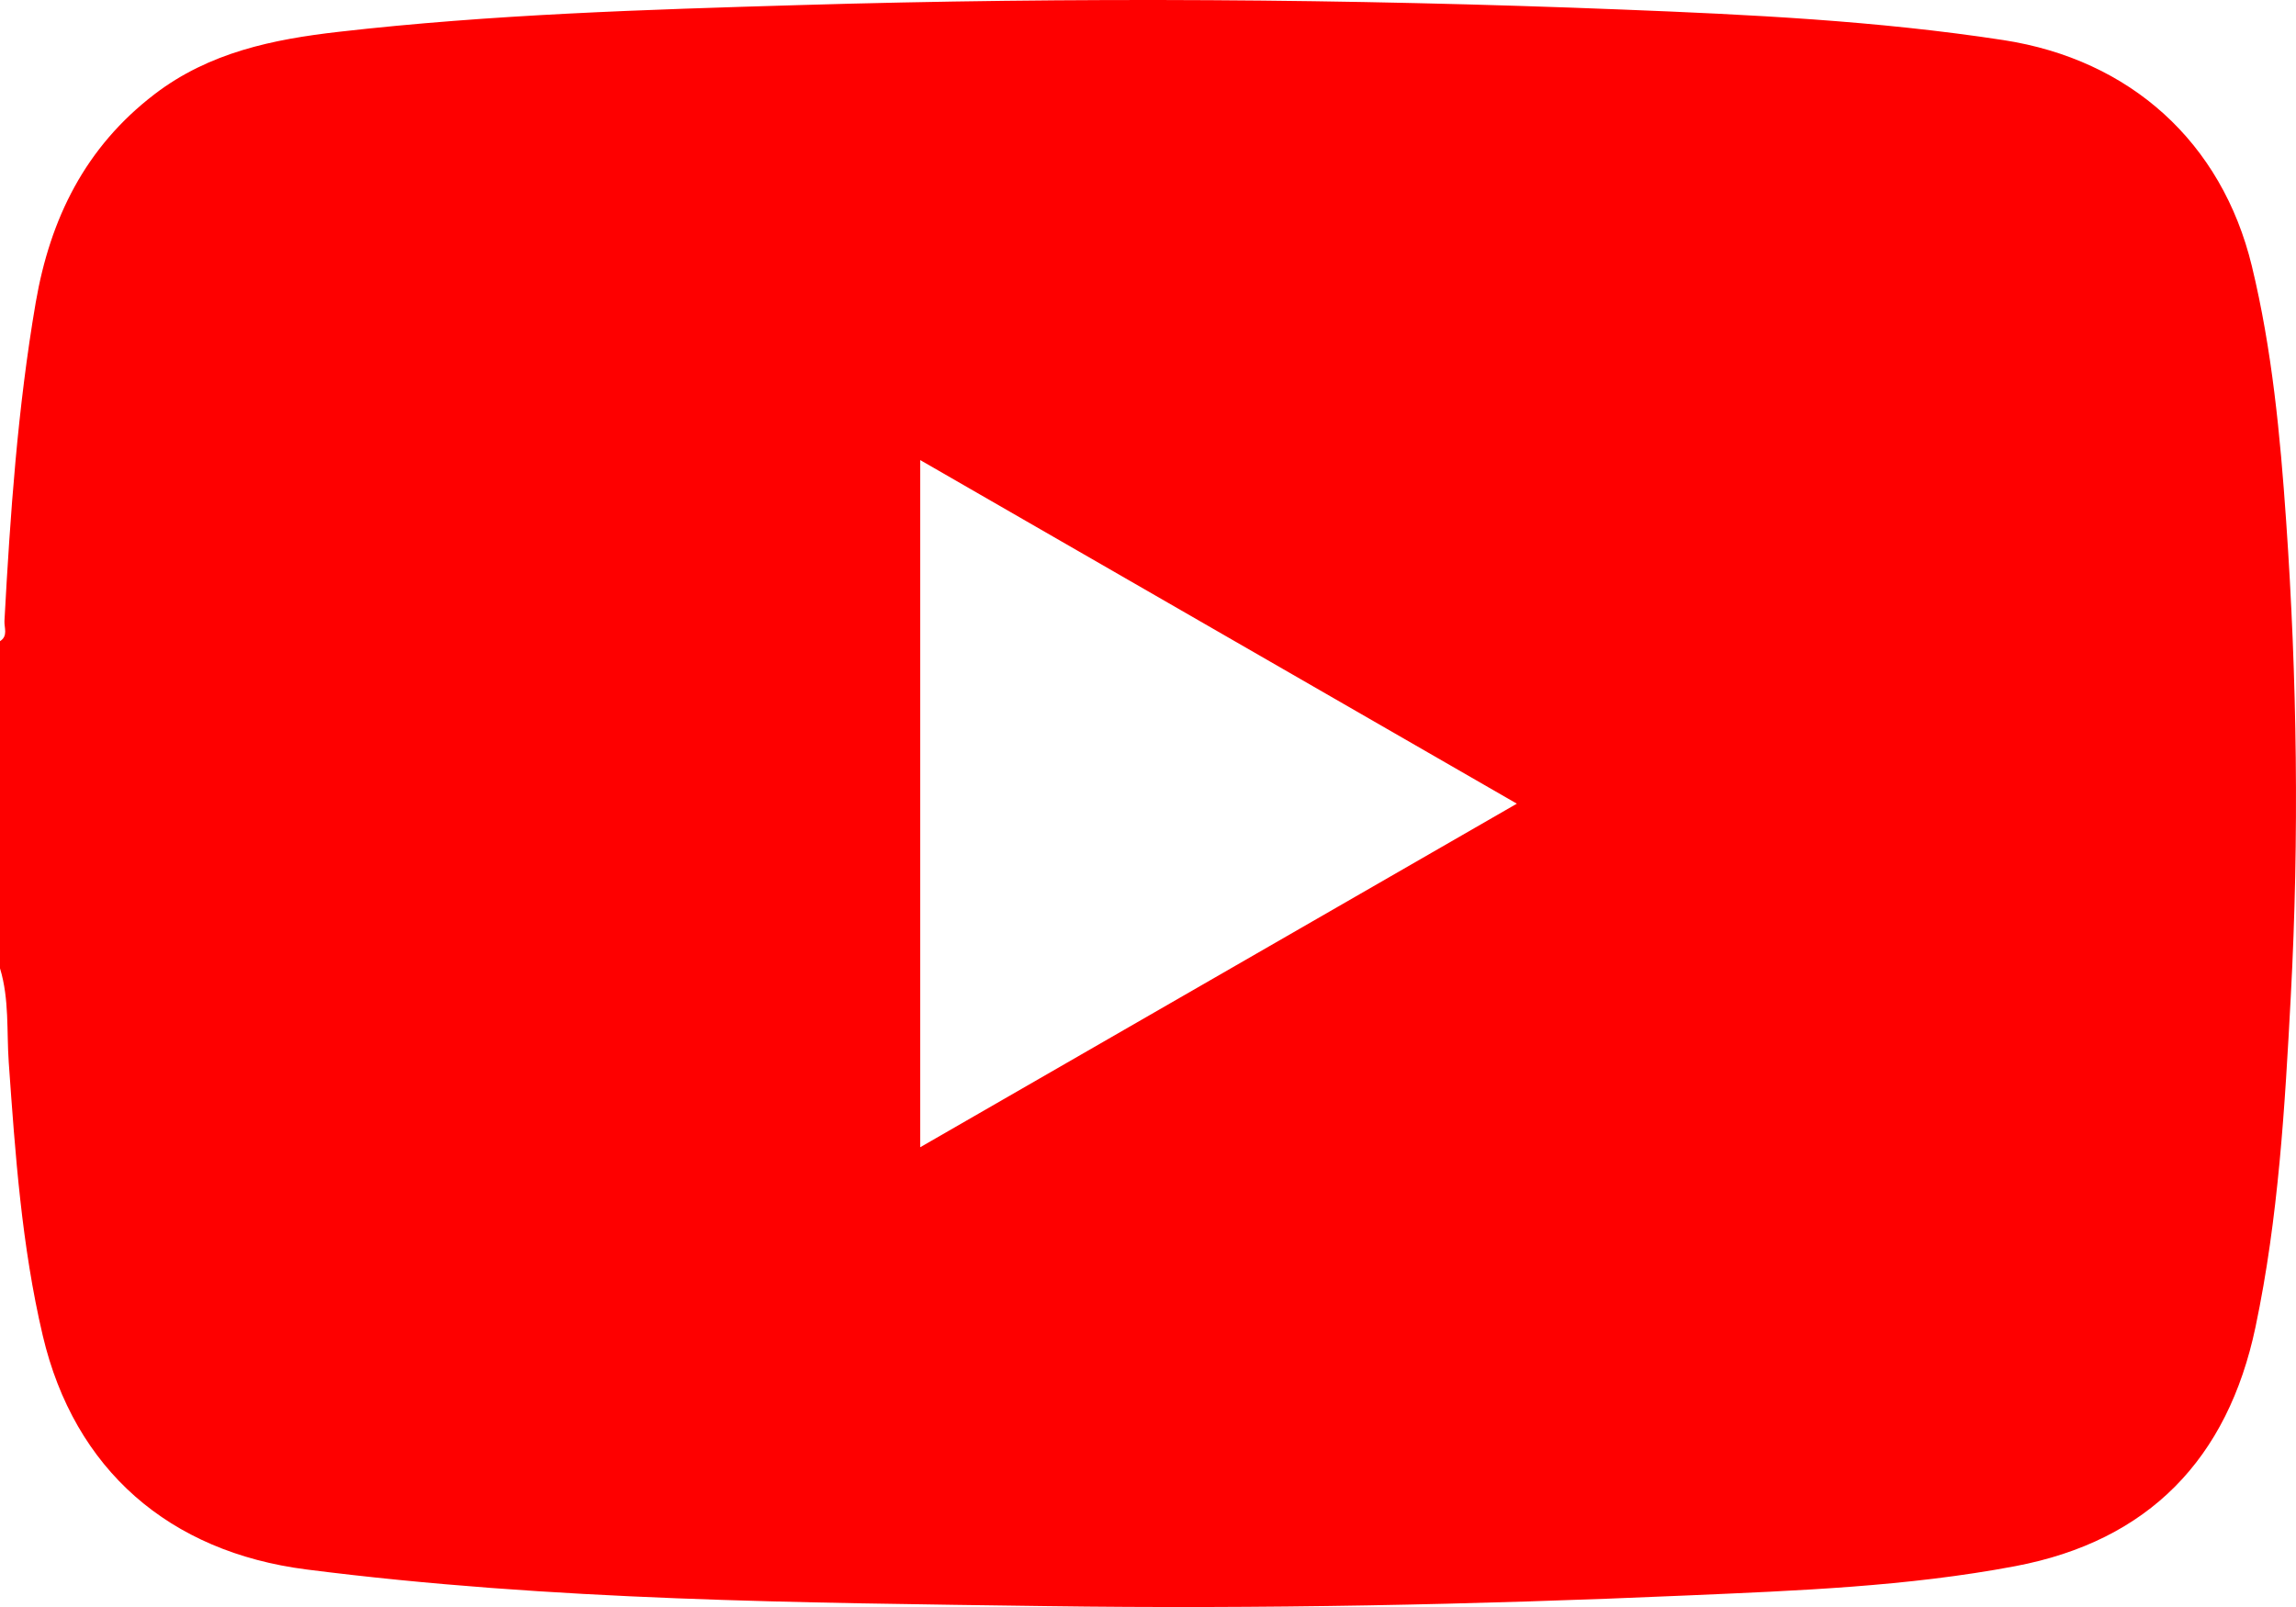 <svg width="80" height="56" viewBox="0 0 80 56" fill="none" xmlns="http://www.w3.org/2000/svg">
<g clip-path="url(#clip0_284_200)">
<path d="M0 33.748V22.344C0.288 22.162 0.143 21.874 0.155 21.639C0.357 17.923 0.614 14.217 1.245 10.54C1.751 7.604 2.977 5.125 5.387 3.281C7.288 1.826 9.509 1.37 11.8 1.109C17.132 0.499 22.493 0.335 27.852 0.177C37.404 -0.107 46.956 -0.045 56.505 0.332C60.951 0.507 65.394 0.72 69.804 1.397C74.226 2.075 77.415 4.954 78.461 9.269C79.168 12.189 79.449 15.166 79.656 18.149C80.039 23.659 80.114 29.174 79.82 34.693C79.613 38.564 79.391 42.436 78.589 46.243C77.621 50.842 74.865 53.698 70.217 54.577C66.449 55.289 62.617 55.43 58.798 55.597C51.359 55.923 43.916 56.072 36.471 55.969C27.858 55.85 19.243 55.785 10.677 54.692C5.902 54.083 2.59 51.222 1.489 46.539C0.755 43.415 0.531 40.219 0.305 37.026C0.229 35.933 0.327 34.821 0.002 33.75L0 33.748ZM32.064 39.978C39.027 35.967 45.889 32.015 52.852 28.006C45.881 23.991 39.01 20.034 32.064 16.033V39.978Z" fill="#FE0000"/>
</g>
<defs>
<clipPath id="clip0_284_200">
<rect width="80" height="56" fill="white"/>
</clipPath>
</defs>
</svg>
